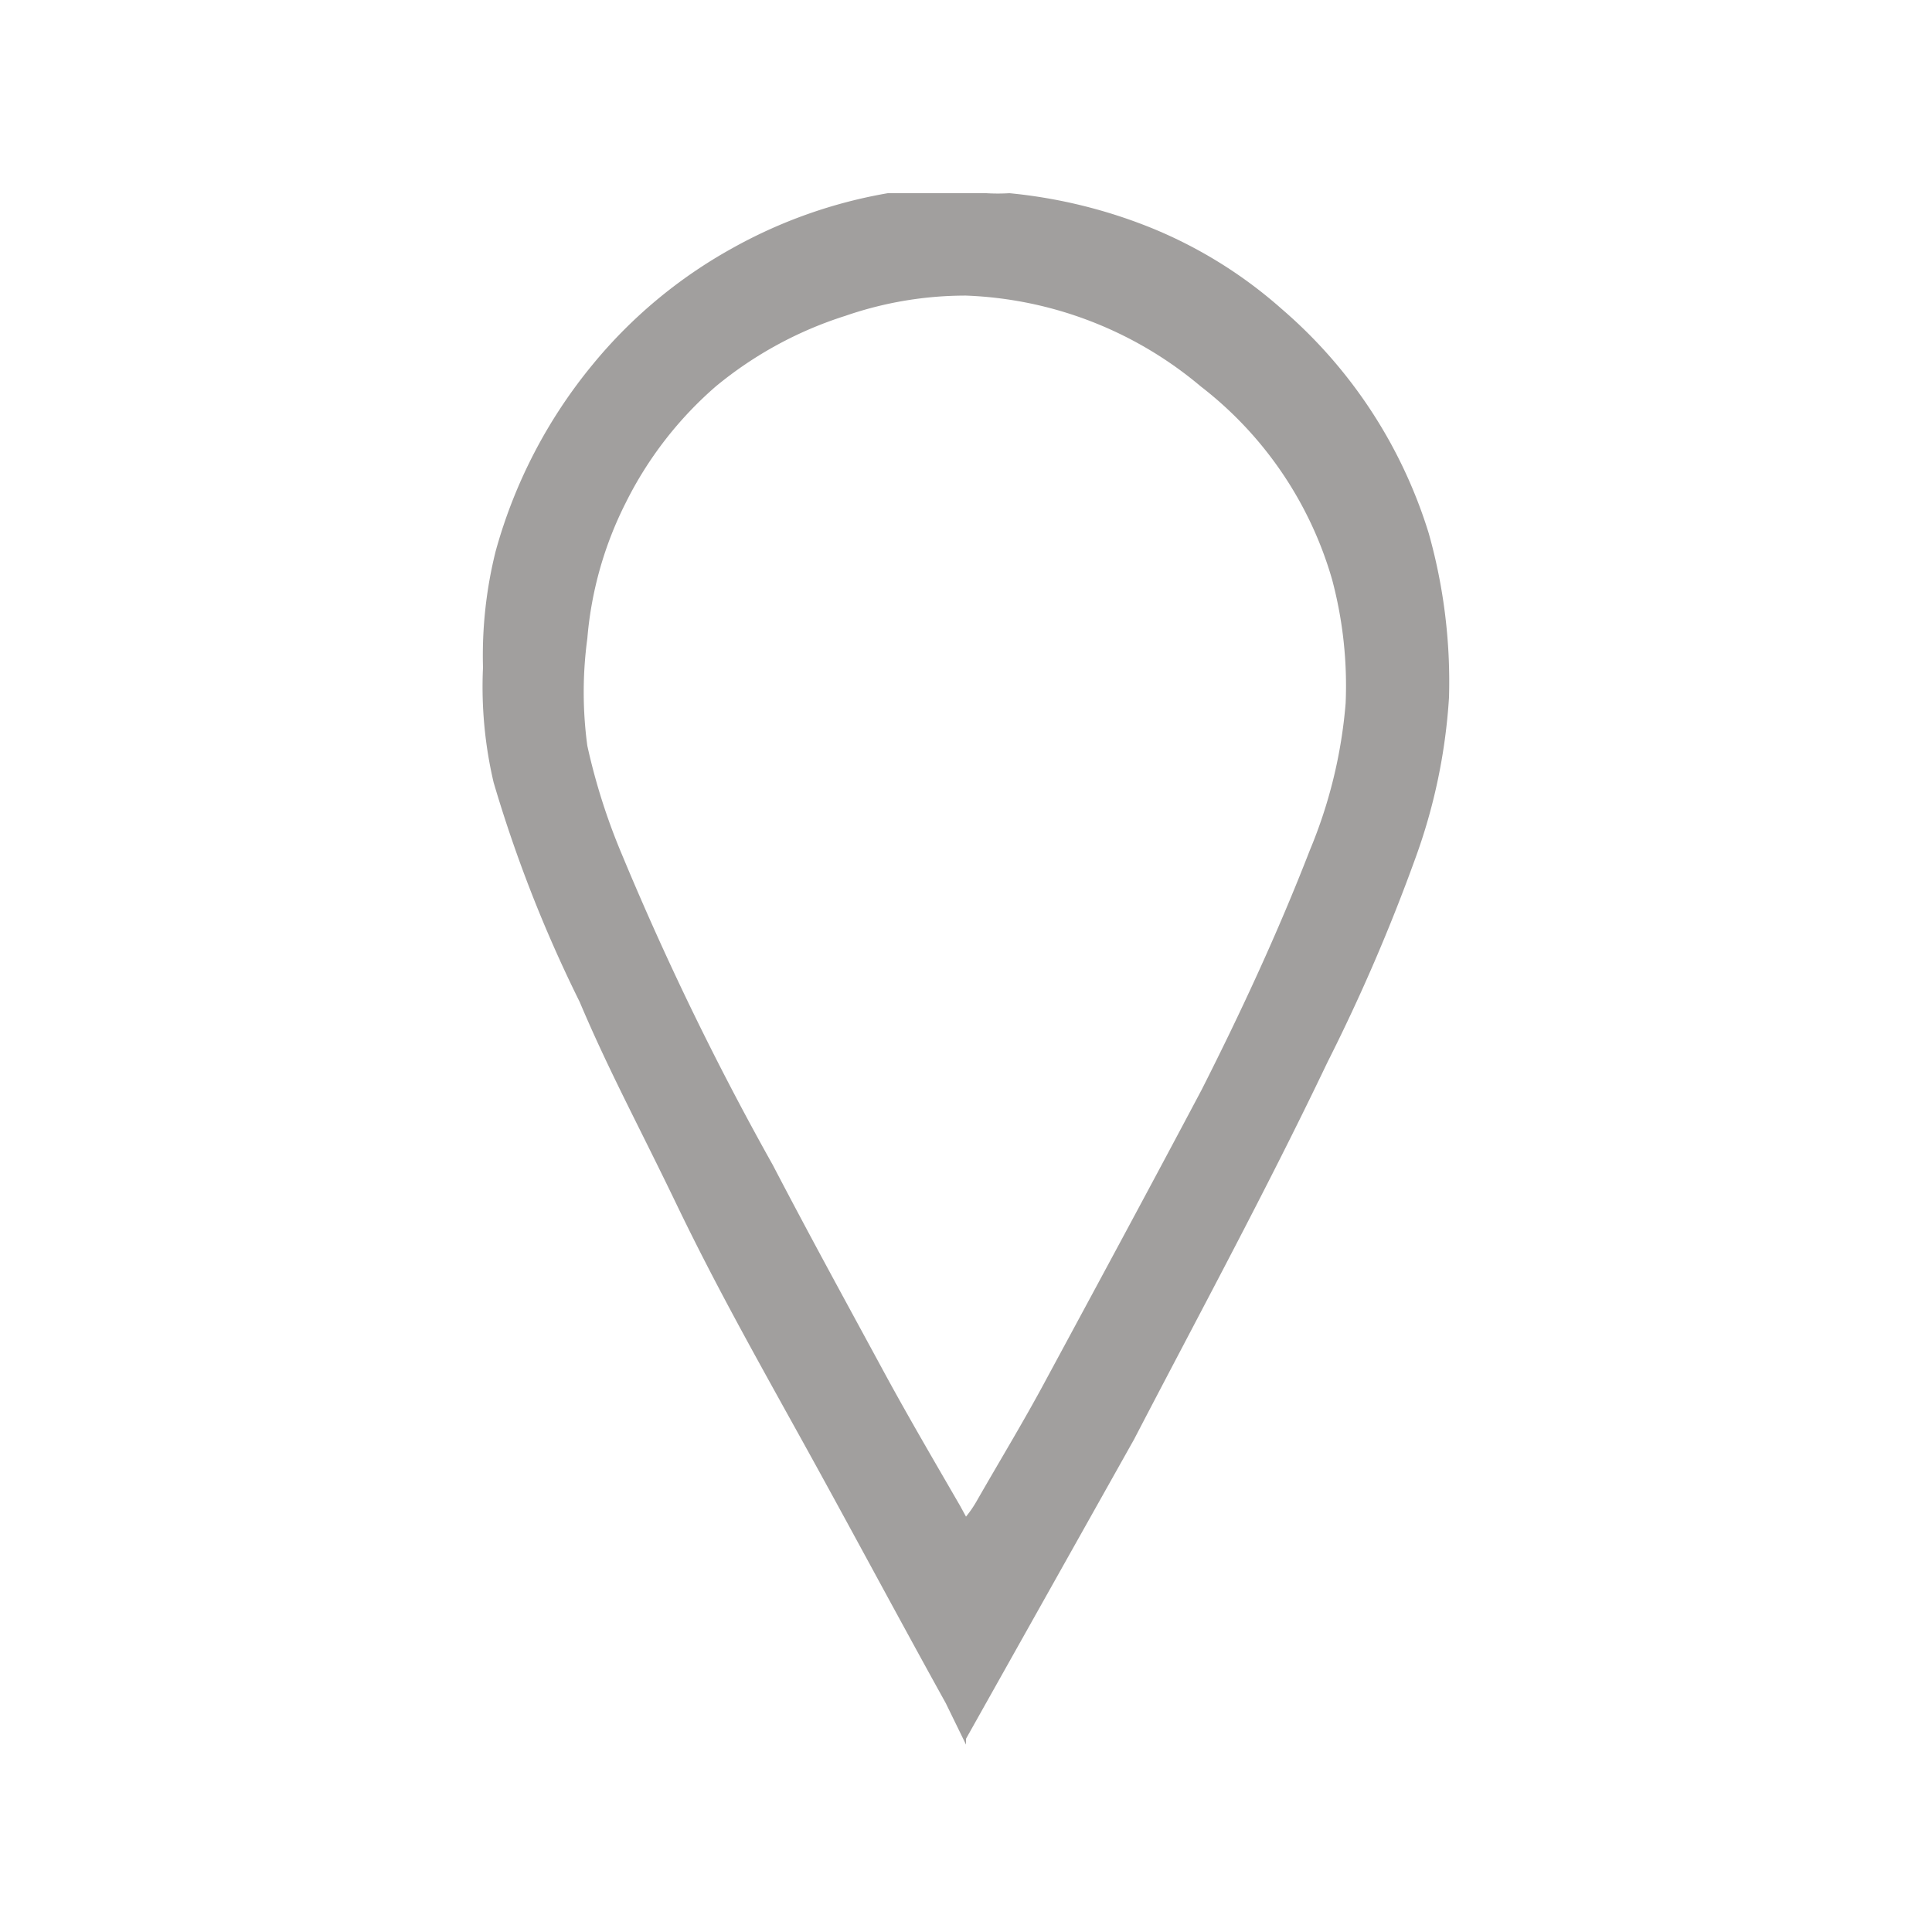 <?xml version="1.0" encoding="UTF-8"?> <svg xmlns="http://www.w3.org/2000/svg" id="ПОДВАЛ" viewBox="0 0 20 20"> <defs> <style>.cls-1{fill:#a19f9e;}</style> </defs> <path class="cls-1" d="M10,18.06l-.21-.43c-.51-.92-1-1.84-1.51-2.76S7.39,13.27,7,12.46s-.7-1.38-1-2.09A14,14,0,0,1,5.11,8.1,4.33,4.33,0,0,1,5,6.91a4.46,4.46,0,0,1,.13-1.2,5.21,5.21,0,0,1,1-1.93A5,5,0,0,1,7.58,2.57,5.05,5.05,0,0,1,9.19,2c.16,0,.33,0,.5,0l.06,0h.46a2,2,0,0,0,.24,0,5.27,5.27,0,0,1,1.47.36,4.71,4.71,0,0,1,1.35.84,5,5,0,0,1,1.52,2.32A5.66,5.66,0,0,1,15,7.22a5.92,5.92,0,0,1-.35,1.67A19.08,19.08,0,0,1,13.74,11c-.63,1.32-1.33,2.61-2,3.9L10,18l0,.07Zm0-2.36a1.16,1.16,0,0,0,.11-.16c.24-.42.49-.83.72-1.26.54-1,1.08-2,1.61-3,.41-.81.79-1.63,1.12-2.48a5,5,0,0,0,.37-1.52A4.26,4.26,0,0,0,13.79,6a3.88,3.88,0,0,0-1.36-2A4,4,0,0,0,10,3.06a3.81,3.81,0,0,0-1.25.21A4,4,0,0,0,7.41,4a3.88,3.88,0,0,0-.93,1.2,3.81,3.81,0,0,0-.4,1.41,4.14,4.14,0,0,0,0,1.11,6.46,6.46,0,0,0,.36,1.13A30.52,30.52,0,0,0,8,12.06c.38.73.77,1.44,1.16,2.16.25.46.52.92.78,1.37Z"></path> </svg> 